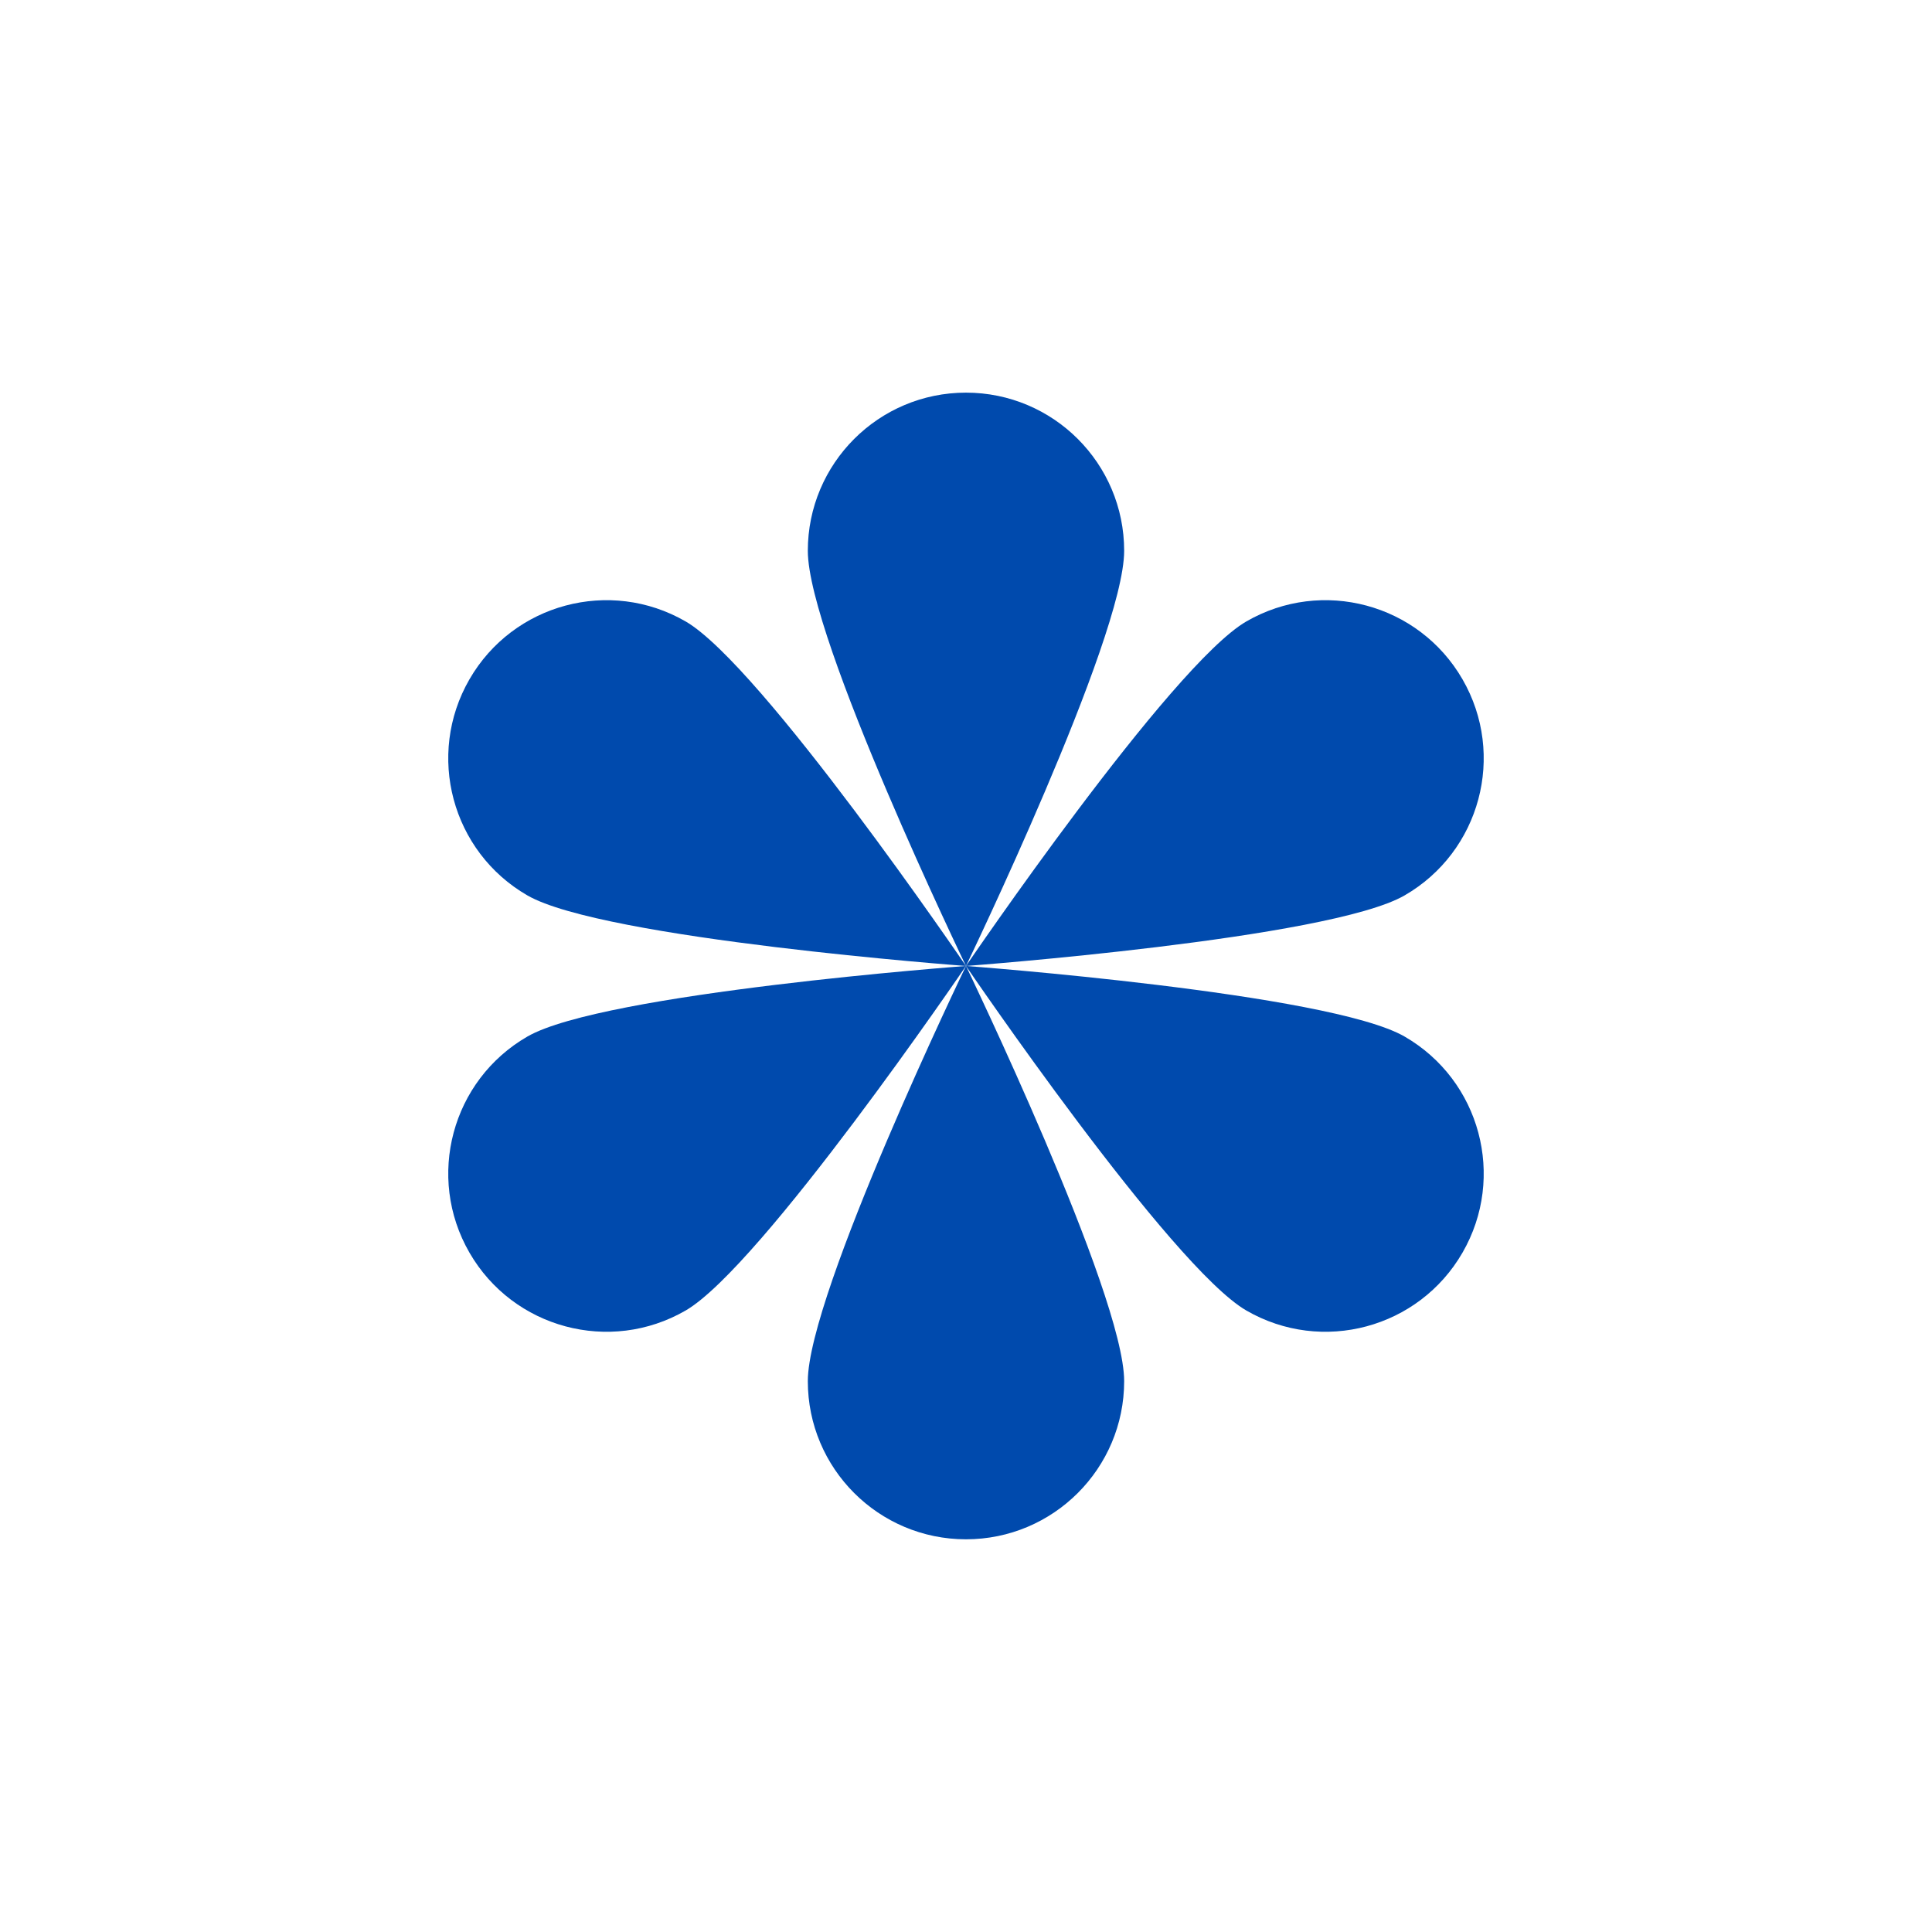 <svg xmlns="http://www.w3.org/2000/svg" xmlns:xlink="http://www.w3.org/1999/xlink" width="500" zoomAndPan="magnify" viewBox="0 0 375 375" height="500" preserveAspectRatio="xMidYMid meet" version="1.0"><defs><clipPath id="34156b9c45"><path d="M 156 76.184 L 219 76.184 L 219 188 L 156 188 Z M 156 76.184 " clip-rule="nonzero"/></clipPath><clipPath id="1502a53800"><path d="M 156 187 L 219 187 L 219 298.934 L 156 298.934 Z M 156 187 " clip-rule="nonzero"/></clipPath></defs><g clip-path="url(#34156b9c45)"><path fill="#004aad" d="M 187.496 76.211 C 170.539 76.211 156.797 89.957 156.797 106.914 C 156.797 123.875 187.496 187.496 187.496 187.496 C 187.496 187.496 218.199 123.875 218.199 106.914 C 218.199 89.957 204.457 76.211 187.496 76.211 Z M 187.496 76.211 " fill-opacity="1" fill-rule="nonzero"/></g><path fill="#004aad" d="M 133.066 120.613 C 118.379 112.133 99.602 117.168 91.121 131.855 C 82.645 146.539 87.676 165.32 102.363 173.797 C 117.051 182.277 187.496 187.496 187.496 187.496 C 187.496 187.496 147.754 129.094 133.066 120.613 Z M 133.066 120.613 " fill-opacity="1" fill-rule="nonzero"/><path fill="#004aad" d="M 91.121 243.137 C 99.602 257.824 118.379 262.859 133.066 254.379 C 147.754 245.898 187.496 187.496 187.496 187.496 C 187.496 187.496 117.051 192.715 102.363 201.195 C 87.676 209.672 82.645 228.449 91.121 243.137 Z M 91.121 243.137 " fill-opacity="1" fill-rule="nonzero"/><g clip-path="url(#1502a53800)"><path fill="#004aad" d="M 187.496 298.777 C 204.457 298.777 218.199 285.035 218.199 268.078 C 218.199 251.117 187.496 187.496 187.496 187.496 C 187.496 187.496 156.797 251.117 156.797 268.078 C 156.797 285.035 170.539 298.777 187.496 298.777 Z M 187.496 298.777 " fill-opacity="1" fill-rule="nonzero"/></g><path fill="#004aad" d="M 272.633 201.195 C 257.945 192.715 187.496 187.496 187.496 187.496 C 187.496 187.496 227.242 245.898 241.93 254.379 C 256.617 262.859 275.395 257.824 283.871 243.137 C 292.352 228.449 287.316 209.672 272.633 201.195 Z M 272.633 201.195 " fill-opacity="1" fill-rule="nonzero"/><path fill="#004aad" d="M 283.871 131.855 C 275.395 117.168 256.617 112.133 241.93 120.613 C 227.242 129.094 187.496 187.496 187.496 187.496 C 187.496 187.496 257.945 182.277 272.633 173.797 C 287.316 165.32 292.352 146.539 283.871 131.855 Z M 283.871 131.855 " fill-opacity="1" fill-rule="nonzero"/></svg>